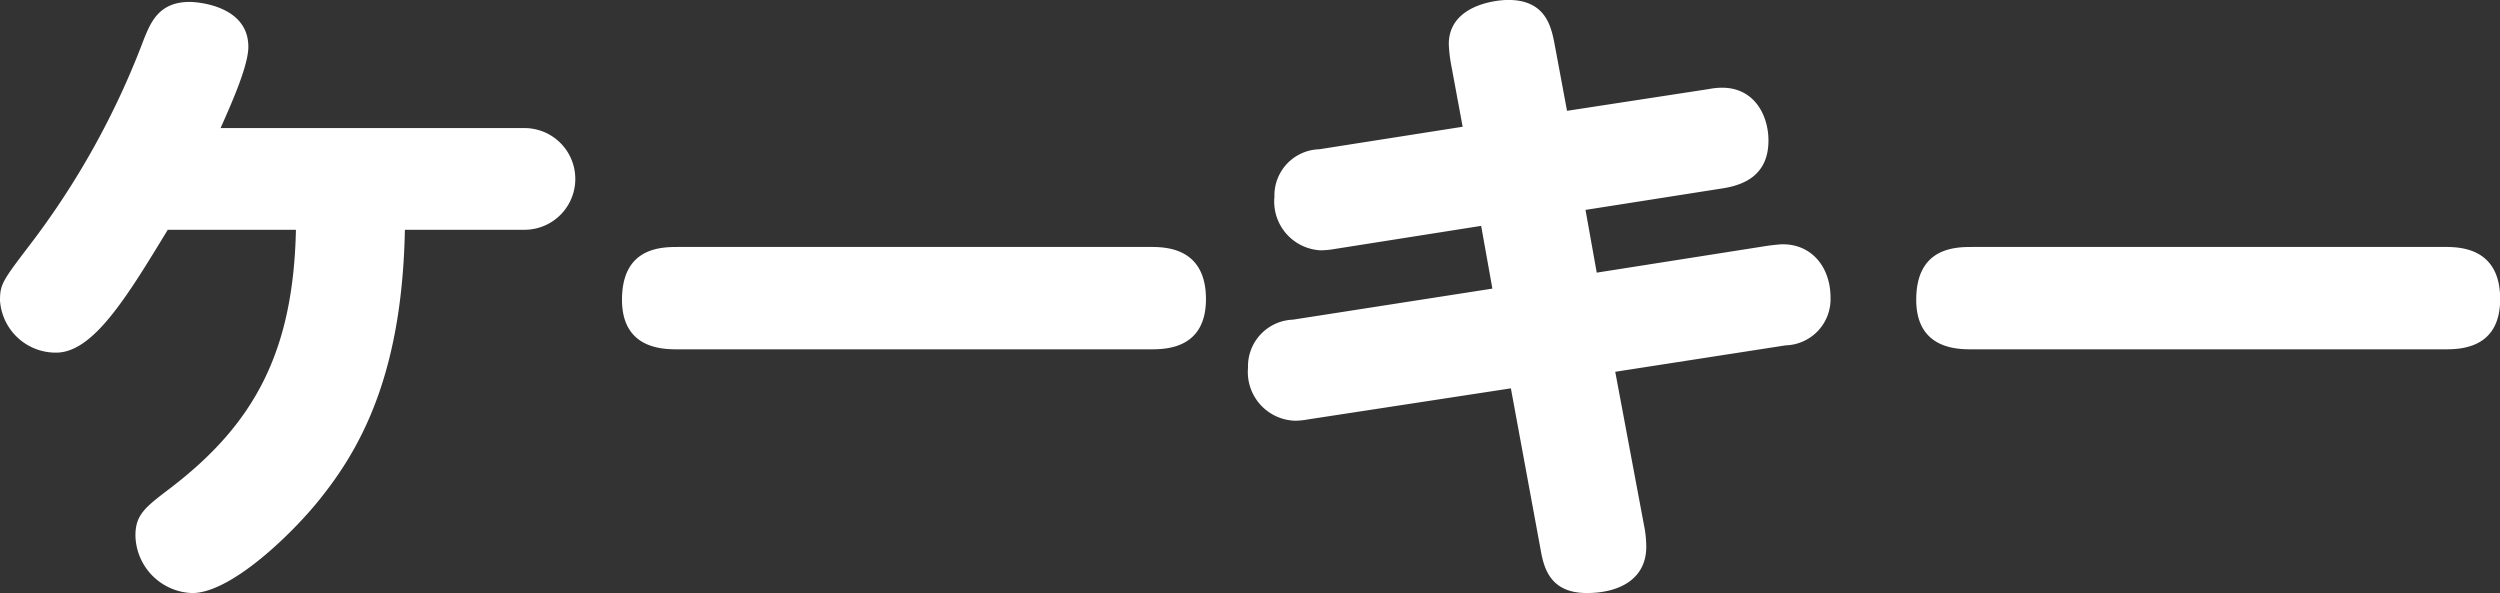 <svg xmlns="http://www.w3.org/2000/svg" width="166.59" height="39.531" viewBox="0 0 166.59 39.531">
  <rect x="0" y="0" width="166.59" height="39.531" fill="#333333" stroke="none"/>
  <defs>
    <style>
      .cls-1 {
        fill: #fff;
        fill-rule: evenodd;
      }
    </style>
  </defs>
  <path id="txt_name_cakeycat.svg" class="cls-1" d="M896.22,822.5c-0.176,8.142-2.773,12.94-8.363,17.209-1.672,1.276-2.332,1.76-2.332,3.169a3.912,3.912,0,0,0,3.785,3.829c2.64,0,6.866-4.138,8.67-6.47,2.861-3.609,5.325-8.626,5.5-17.737h7.967a3.389,3.389,0,1,0,0-6.778H891.2c0.616-1.408,1.849-4.093,1.849-5.413,0-2.729-3.345-2.993-3.917-2.993-2.069,0-2.6,1.409-3.037,2.465a53.736,53.736,0,0,1-7.746,13.908c-1.673,2.2-1.849,2.464-1.849,3.52a3.719,3.719,0,0,0,3.741,3.477c2.465,0,4.71-3.7,7.438-8.186h8.539Zm25.427,1.145c-1.188,0-3.7.088-3.7,3.52,0,3.3,2.773,3.3,3.7,3.3H953.16c0.968,0,3.7,0,3.7-3.345,0-3.432-2.685-3.476-3.7-3.476H921.647Zm52.319-8.011-9.55,1.5a3.081,3.081,0,0,0-2.993,3.169,3.254,3.254,0,0,0,3.081,3.565,5.492,5.492,0,0,0,.924-0.088l9.77-1.541,0.749,4.181-13.292,2.069a3.113,3.113,0,0,0-2.993,3.213,3.245,3.245,0,0,0,3.125,3.521,4.948,4.948,0,0,0,.88-0.088l13.512-2.069,1.98,10.739c0.22,1.276.661,2.9,3.081,2.9,2.157,0,3.961-.925,3.961-3.081a7.99,7.99,0,0,0-.088-1.1l-1.98-10.562,11.355-1.761a3.08,3.08,0,0,0,2.992-3.169c0-2.068-1.276-3.565-3.168-3.565-0.264,0-.573.045-0.969,0.089l-11.443,1.8-0.748-4.181,9.243-1.452c1.276-.221,2.948-0.837,2.948-3.169,0-1.717-.968-3.521-3.08-3.521a4.541,4.541,0,0,0-.881.088l-9.462,1.452-0.836-4.489c-0.22-1.1-.573-2.9-3.081-2.9-0.836,0-3.961.352-3.961,2.949a9.619,9.619,0,0,0,.132,1.232Zm33.924,8.011c-1.19,0-3.7.088-3.7,3.52,0,3.3,2.77,3.3,3.7,3.3h31.51c0.97,0,3.7,0,3.7-3.345,0-3.432-2.69-3.476-3.7-3.476h-31.51Z" transform="translate(-876.5 -807.188)"/>
</svg>
